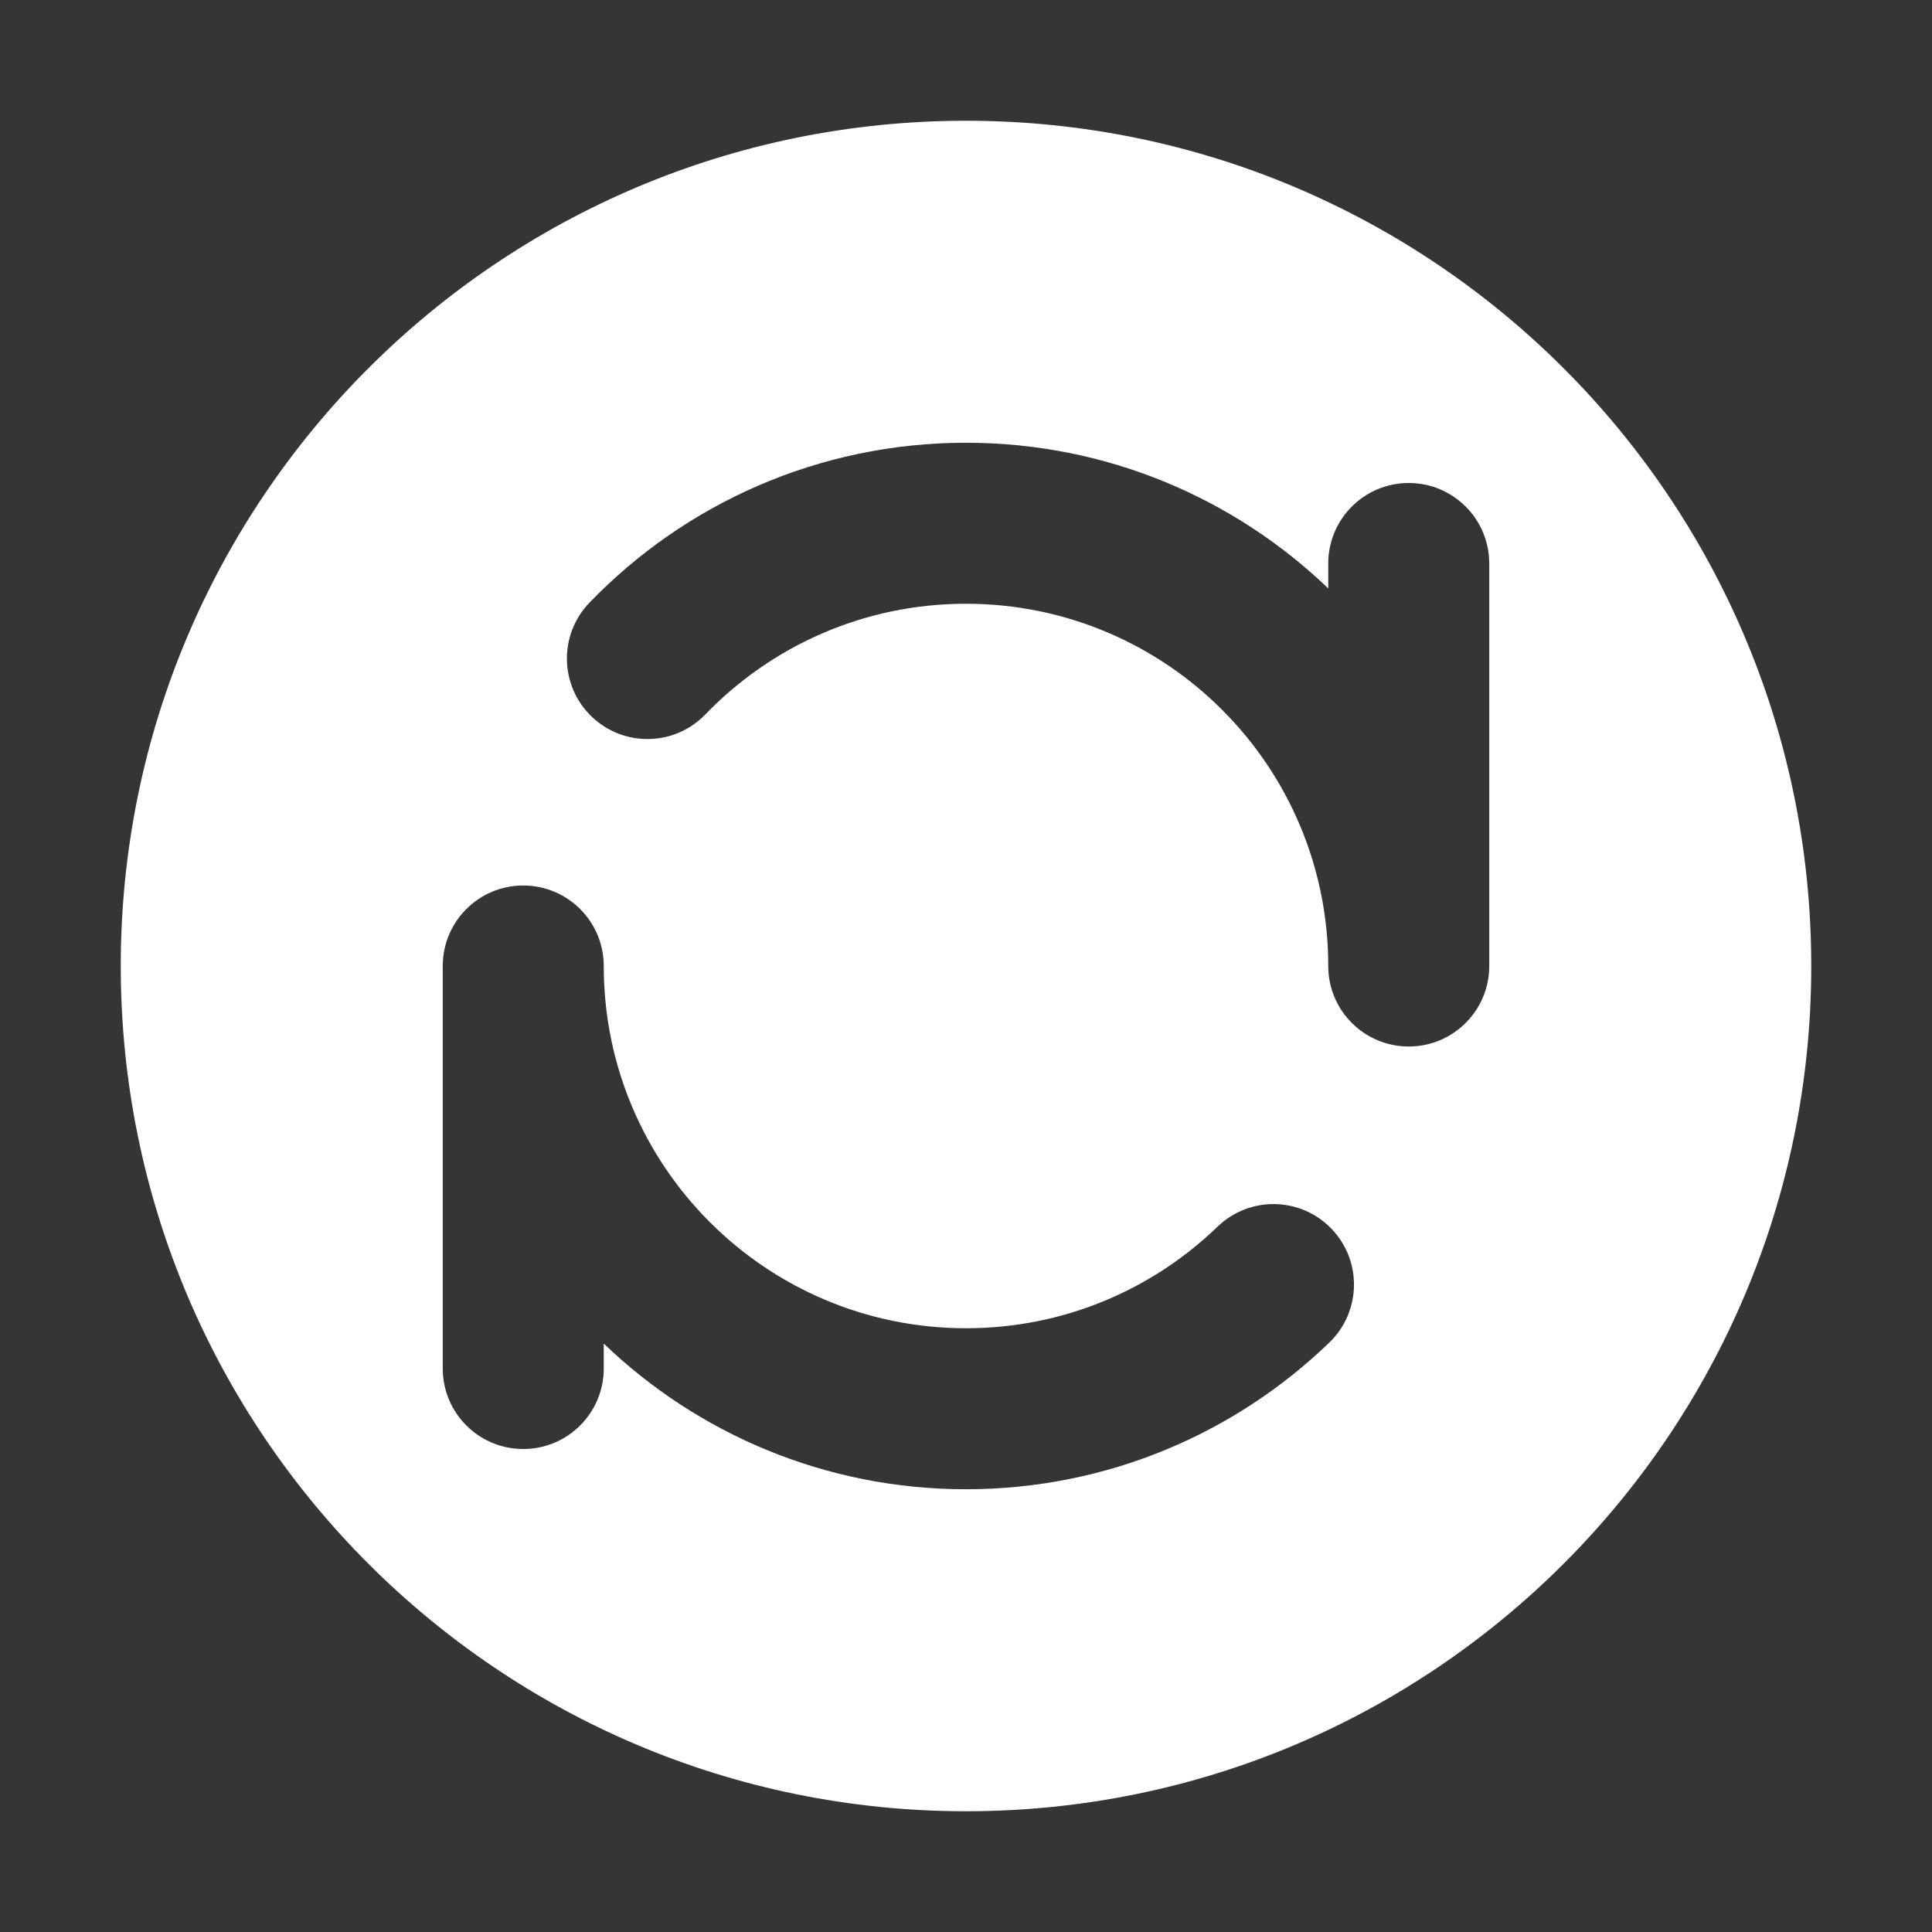 <svg width="48" height="48" viewBox="0 0 48 48" fill="none" xmlns="http://www.w3.org/2000/svg">
<rect x="0" y="0" width="48" height="48" fill="#333333" stroke="none"/>
<rect width="48" height="48" fill="white" fill-opacity="0.01"/>
<path fill-rule="evenodd" clip-rule="evenodd" d="M24 45C35.598 45 45 35.598 45 24C45 12.402 35.598 3 24 3C12.402 3 3 12.402 3 24C3 35.598 12.402 45 24 45ZM14.646 14.972C17.008 12.525 20.328 11 24 11C27.493 11 30.664 12.378 33 14.619V14C33 12.895 33.895 12 35 12C36.105 12 37 12.895 37 14V24C37 25.105 36.105 26 35 26C33.895 26 33 25.105 33 24C33 19.029 28.971 15 24 15C21.457 15 19.163 16.052 17.524 17.75C16.757 18.545 15.491 18.567 14.696 17.8C13.901 17.033 13.879 15.767 14.646 14.972ZM13 22C14.105 22 15 22.895 15 24C15 28.971 19.029 33 24 33C26.429 33 28.629 32.041 30.25 30.476C31.045 29.709 32.311 29.731 33.078 30.526C33.845 31.321 33.823 32.587 33.028 33.354C30.692 35.609 27.506 37 24 37C20.507 37 17.336 35.622 15 33.381V34C15 35.105 14.105 36 13 36C11.895 36 11 35.105 11 34V24C11 22.895 11.895 22 13 22Z" fill="white"/>
</svg>
